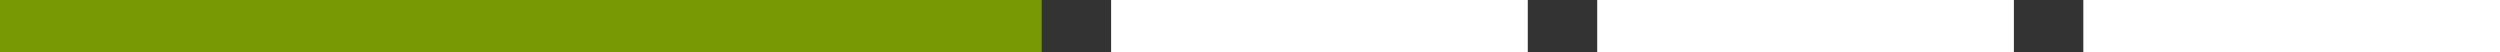<?xml version="1.0" encoding="UTF-8"?><svg id="Layer_1" xmlns="http://www.w3.org/2000/svg" width="144" height="3" viewBox="0 0 144 3"><rect x="0" y="0" width="144" height="3" fill="#333333" stroke="none"/><defs><style>.cls-1{fill:#789904;}.cls-1,.cls-2{stroke-width:0px;}.cls-2{fill:#fff;}</style></defs><rect class="cls-1" width="60" height="3"/><rect class="cls-2" x="64" width="24" height="3"/><rect class="cls-2" x="92" width="24" height="3"/><rect class="cls-2" x="120" width="24" height="3"/></svg>